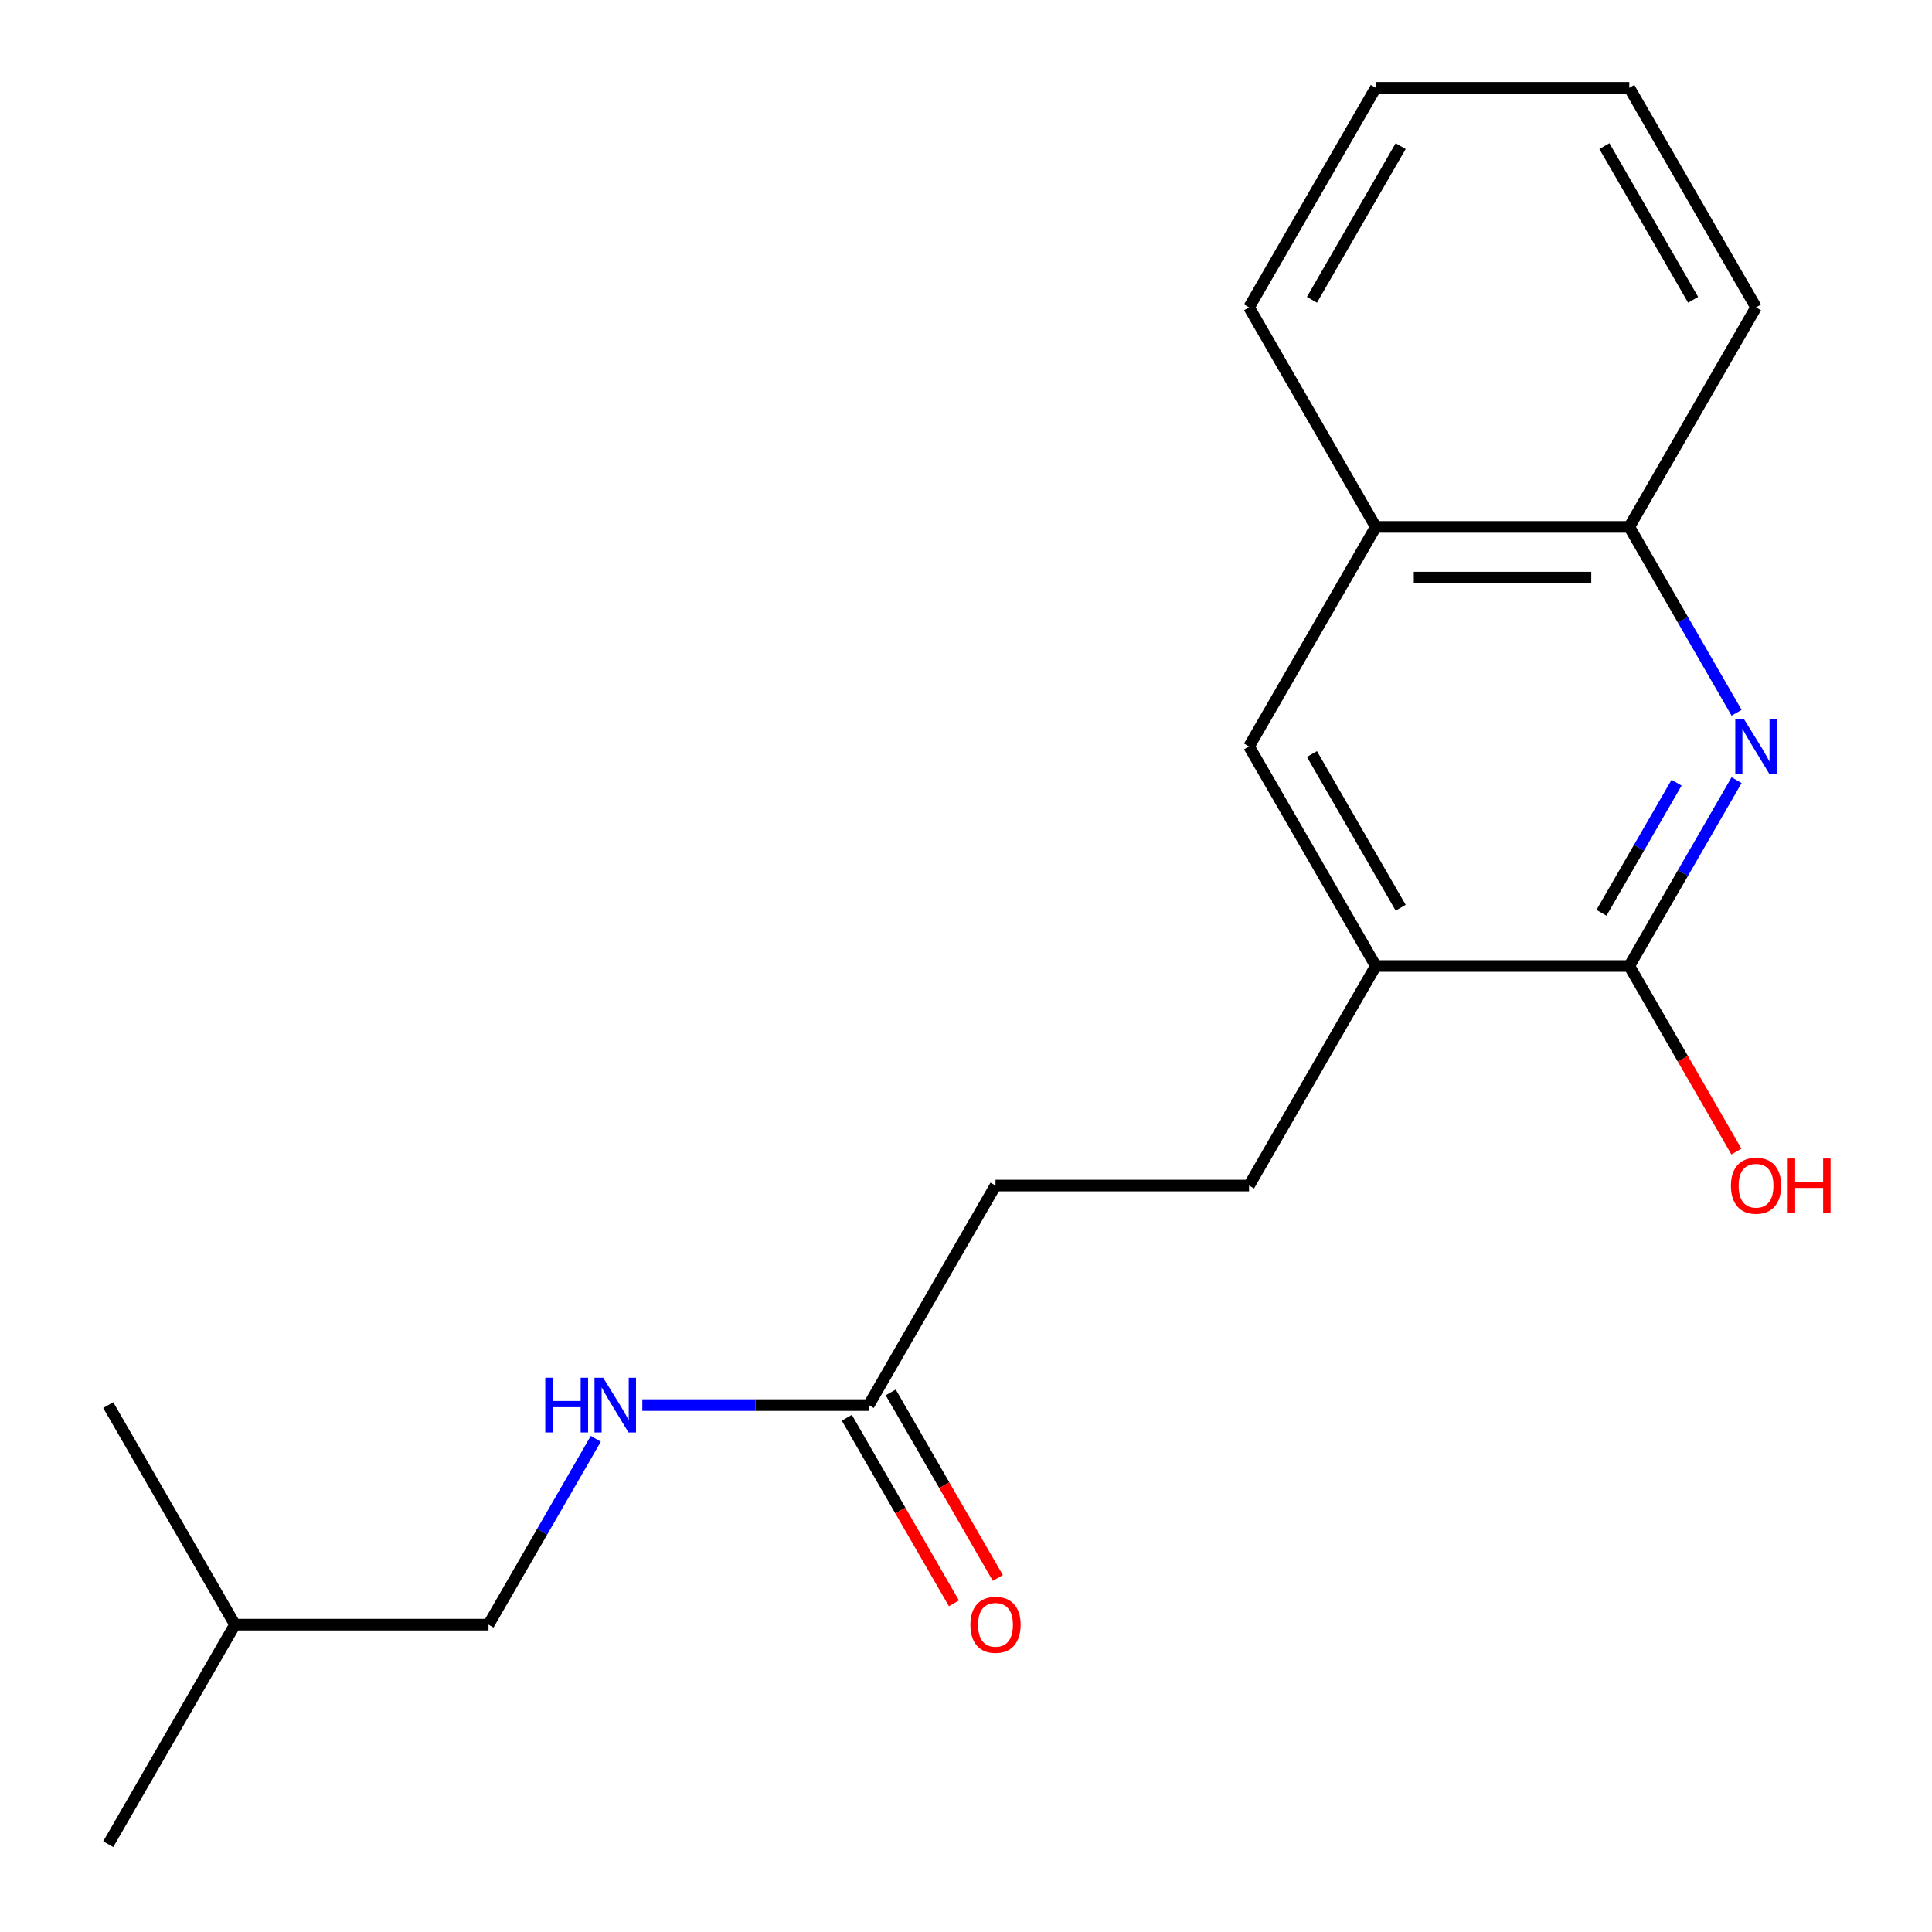 <?xml version='1.0' encoding='iso-8859-1'?>
<svg version='1.1' baseProfile='full'
              xmlns='http://www.w3.org/2000/svg'
                      xmlns:rdkit='http://www.rdkit.org/xml'
                      xmlns:xlink='http://www.w3.org/1999/xlink'
                  xml:space='preserve'
width='1000px' height='1000px' viewBox='0 0 1000 1000'>
<!-- END OF HEADER -->
<rect style='opacity:1.0;fill:#FFFFFF;stroke:none' width='1000' height='1000' x='0' y='0'> </rect>
<path class='bond-0' d='M 898.855,403.804 L 871.086,451.902' style='fill:none;fill-rule:evenodd;stroke:#0000FF;stroke-width:6px;stroke-linecap:butt;stroke-linejoin:miter;stroke-opacity:1' />
<path class='bond-0' d='M 871.086,451.902 L 843.317,500' style='fill:none;fill-rule:evenodd;stroke:#000000;stroke-width:6px;stroke-linecap:butt;stroke-linejoin:miter;stroke-opacity:1' />
<path class='bond-0' d='M 867.797,405.112 L 848.359,438.78' style='fill:none;fill-rule:evenodd;stroke:#0000FF;stroke-width:6px;stroke-linecap:butt;stroke-linejoin:miter;stroke-opacity:1' />
<path class='bond-0' d='M 848.359,438.78 L 828.92,472.449' style='fill:none;fill-rule:evenodd;stroke:#000000;stroke-width:6px;stroke-linecap:butt;stroke-linejoin:miter;stroke-opacity:1' />
<path class='bond-2' d='M 898.855,368.923 L 871.086,320.825' style='fill:none;fill-rule:evenodd;stroke:#0000FF;stroke-width:6px;stroke-linecap:butt;stroke-linejoin:miter;stroke-opacity:1' />
<path class='bond-2' d='M 871.086,320.825 L 843.317,272.727' style='fill:none;fill-rule:evenodd;stroke:#000000;stroke-width:6px;stroke-linecap:butt;stroke-linejoin:miter;stroke-opacity:1' />
<path class='bond-1' d='M 843.317,500 L 712.101,500' style='fill:none;fill-rule:evenodd;stroke:#000000;stroke-width:6px;stroke-linecap:butt;stroke-linejoin:miter;stroke-opacity:1' />
<path class='bond-10' d='M 843.317,500 L 871.04,548.018' style='fill:none;fill-rule:evenodd;stroke:#000000;stroke-width:6px;stroke-linecap:butt;stroke-linejoin:miter;stroke-opacity:1' />
<path class='bond-10' d='M 871.04,548.018 L 898.763,596.036' style='fill:none;fill-rule:evenodd;stroke:#FF0000;stroke-width:6px;stroke-linecap:butt;stroke-linejoin:miter;stroke-opacity:1' />
<path class='bond-3' d='M 712.101,500 L 646.493,386.364' style='fill:none;fill-rule:evenodd;stroke:#000000;stroke-width:6px;stroke-linecap:butt;stroke-linejoin:miter;stroke-opacity:1' />
<path class='bond-3' d='M 724.987,469.833 L 679.061,390.287' style='fill:none;fill-rule:evenodd;stroke:#000000;stroke-width:6px;stroke-linecap:butt;stroke-linejoin:miter;stroke-opacity:1' />
<path class='bond-8' d='M 712.101,500 L 646.493,613.636' style='fill:none;fill-rule:evenodd;stroke:#000000;stroke-width:6px;stroke-linecap:butt;stroke-linejoin:miter;stroke-opacity:1' />
<path class='bond-5' d='M 843.317,272.727 L 712.101,272.727' style='fill:none;fill-rule:evenodd;stroke:#000000;stroke-width:6px;stroke-linecap:butt;stroke-linejoin:miter;stroke-opacity:1' />
<path class='bond-5' d='M 823.634,298.97 L 731.783,298.97' style='fill:none;fill-rule:evenodd;stroke:#000000;stroke-width:6px;stroke-linecap:butt;stroke-linejoin:miter;stroke-opacity:1' />
<path class='bond-12' d='M 843.317,272.727 L 908.925,159.091' style='fill:none;fill-rule:evenodd;stroke:#000000;stroke-width:6px;stroke-linecap:butt;stroke-linejoin:miter;stroke-opacity:1' />
<path class='bond-19' d='M 646.493,386.364 L 712.101,272.727' style='fill:none;fill-rule:evenodd;stroke:#000000;stroke-width:6px;stroke-linecap:butt;stroke-linejoin:miter;stroke-opacity:1' />
<path class='bond-4' d='M 449.669,727.273 L 515.277,613.636' style='fill:none;fill-rule:evenodd;stroke:#000000;stroke-width:6px;stroke-linecap:butt;stroke-linejoin:miter;stroke-opacity:1' />
<path class='bond-6' d='M 449.669,727.273 L 391.071,727.273' style='fill:none;fill-rule:evenodd;stroke:#000000;stroke-width:6px;stroke-linecap:butt;stroke-linejoin:miter;stroke-opacity:1' />
<path class='bond-6' d='M 391.071,727.273 L 332.473,727.273' style='fill:none;fill-rule:evenodd;stroke:#0000FF;stroke-width:6px;stroke-linecap:butt;stroke-linejoin:miter;stroke-opacity:1' />
<path class='bond-7' d='M 438.305,733.834 L 466.028,781.852' style='fill:none;fill-rule:evenodd;stroke:#000000;stroke-width:6px;stroke-linecap:butt;stroke-linejoin:miter;stroke-opacity:1' />
<path class='bond-7' d='M 466.028,781.852 L 493.751,829.869' style='fill:none;fill-rule:evenodd;stroke:#FF0000;stroke-width:6px;stroke-linecap:butt;stroke-linejoin:miter;stroke-opacity:1' />
<path class='bond-7' d='M 461.032,720.712 L 488.756,768.73' style='fill:none;fill-rule:evenodd;stroke:#000000;stroke-width:6px;stroke-linecap:butt;stroke-linejoin:miter;stroke-opacity:1' />
<path class='bond-7' d='M 488.756,768.73 L 516.479,816.748' style='fill:none;fill-rule:evenodd;stroke:#FF0000;stroke-width:6px;stroke-linecap:butt;stroke-linejoin:miter;stroke-opacity:1' />
<path class='bond-13' d='M 712.101,272.727 L 646.493,159.091' style='fill:none;fill-rule:evenodd;stroke:#000000;stroke-width:6px;stroke-linecap:butt;stroke-linejoin:miter;stroke-opacity:1' />
<path class='bond-11' d='M 308.384,744.713 L 280.614,792.811' style='fill:none;fill-rule:evenodd;stroke:#0000FF;stroke-width:6px;stroke-linecap:butt;stroke-linejoin:miter;stroke-opacity:1' />
<path class='bond-11' d='M 280.614,792.811 L 252.845,840.909' style='fill:none;fill-rule:evenodd;stroke:#000000;stroke-width:6px;stroke-linecap:butt;stroke-linejoin:miter;stroke-opacity:1' />
<path class='bond-9' d='M 646.493,613.636 L 515.277,613.636' style='fill:none;fill-rule:evenodd;stroke:#000000;stroke-width:6px;stroke-linecap:butt;stroke-linejoin:miter;stroke-opacity:1' />
<path class='bond-14' d='M 252.845,840.909 L 121.629,840.909' style='fill:none;fill-rule:evenodd;stroke:#000000;stroke-width:6px;stroke-linecap:butt;stroke-linejoin:miter;stroke-opacity:1' />
<path class='bond-18' d='M 908.925,159.091 L 843.317,45.455' style='fill:none;fill-rule:evenodd;stroke:#000000;stroke-width:6px;stroke-linecap:butt;stroke-linejoin:miter;stroke-opacity:1' />
<path class='bond-18' d='M 876.356,155.167 L 830.431,75.622' style='fill:none;fill-rule:evenodd;stroke:#000000;stroke-width:6px;stroke-linecap:butt;stroke-linejoin:miter;stroke-opacity:1' />
<path class='bond-17' d='M 646.493,159.091 L 712.101,45.455' style='fill:none;fill-rule:evenodd;stroke:#000000;stroke-width:6px;stroke-linecap:butt;stroke-linejoin:miter;stroke-opacity:1' />
<path class='bond-17' d='M 679.061,155.167 L 724.987,75.622' style='fill:none;fill-rule:evenodd;stroke:#000000;stroke-width:6px;stroke-linecap:butt;stroke-linejoin:miter;stroke-opacity:1' />
<path class='bond-15' d='M 121.629,840.909 L 56.021,954.545' style='fill:none;fill-rule:evenodd;stroke:#000000;stroke-width:6px;stroke-linecap:butt;stroke-linejoin:miter;stroke-opacity:1' />
<path class='bond-16' d='M 121.629,840.909 L 56.021,727.273' style='fill:none;fill-rule:evenodd;stroke:#000000;stroke-width:6px;stroke-linecap:butt;stroke-linejoin:miter;stroke-opacity:1' />
<path class='bond-20' d='M 712.101,45.455 L 843.317,45.455' style='fill:none;fill-rule:evenodd;stroke:#000000;stroke-width:6px;stroke-linecap:butt;stroke-linejoin:miter;stroke-opacity:1' />
<path  class='atom-0' d='M 902.665 372.204
L 911.945 387.204
Q 912.865 388.684, 914.345 391.364
Q 915.825 394.044, 915.905 394.204
L 915.905 372.204
L 919.665 372.204
L 919.665 400.524
L 915.785 400.524
L 905.825 384.124
Q 904.665 382.204, 903.425 380.004
Q 902.225 377.804, 901.865 377.124
L 901.865 400.524
L 898.185 400.524
L 898.185 372.204
L 902.665 372.204
' fill='#0000FF'/>
<path  class='atom-7' d='M 282.233 713.113
L 286.073 713.113
L 286.073 725.153
L 300.553 725.153
L 300.553 713.113
L 304.393 713.113
L 304.393 741.433
L 300.553 741.433
L 300.553 728.353
L 286.073 728.353
L 286.073 741.433
L 282.233 741.433
L 282.233 713.113
' fill='#0000FF'/>
<path  class='atom-7' d='M 312.193 713.113
L 321.473 728.113
Q 322.393 729.593, 323.873 732.273
Q 325.353 734.953, 325.433 735.113
L 325.433 713.113
L 329.193 713.113
L 329.193 741.433
L 325.313 741.433
L 315.353 725.033
Q 314.193 723.113, 312.953 720.913
Q 311.753 718.713, 311.393 718.033
L 311.393 741.433
L 307.713 741.433
L 307.713 713.113
L 312.193 713.113
' fill='#0000FF'/>
<path  class='atom-8' d='M 502.277 840.989
Q 502.277 834.189, 505.637 830.389
Q 508.997 826.589, 515.277 826.589
Q 521.557 826.589, 524.917 830.389
Q 528.277 834.189, 528.277 840.989
Q 528.277 847.869, 524.877 851.789
Q 521.477 855.669, 515.277 855.669
Q 509.037 855.669, 505.637 851.789
Q 502.277 847.909, 502.277 840.989
M 515.277 852.469
Q 519.597 852.469, 521.917 849.589
Q 524.277 846.669, 524.277 840.989
Q 524.277 835.429, 521.917 832.629
Q 519.597 829.789, 515.277 829.789
Q 510.957 829.789, 508.597 832.589
Q 506.277 835.389, 506.277 840.989
Q 506.277 846.709, 508.597 849.589
Q 510.957 852.469, 515.277 852.469
' fill='#FF0000'/>
<path  class='atom-11' d='M 895.925 613.716
Q 895.925 606.916, 899.285 603.116
Q 902.645 599.316, 908.925 599.316
Q 915.205 599.316, 918.565 603.116
Q 921.925 606.916, 921.925 613.716
Q 921.925 620.596, 918.525 624.516
Q 915.125 628.396, 908.925 628.396
Q 902.685 628.396, 899.285 624.516
Q 895.925 620.636, 895.925 613.716
M 908.925 625.196
Q 913.245 625.196, 915.565 622.316
Q 917.925 619.396, 917.925 613.716
Q 917.925 608.156, 915.565 605.356
Q 913.245 602.516, 908.925 602.516
Q 904.605 602.516, 902.245 605.316
Q 899.925 608.116, 899.925 613.716
Q 899.925 619.436, 902.245 622.316
Q 904.605 625.196, 908.925 625.196
' fill='#FF0000'/>
<path  class='atom-11' d='M 925.325 599.636
L 929.165 599.636
L 929.165 611.676
L 943.645 611.676
L 943.645 599.636
L 947.485 599.636
L 947.485 627.956
L 943.645 627.956
L 943.645 614.876
L 929.165 614.876
L 929.165 627.956
L 925.325 627.956
L 925.325 599.636
' fill='#FF0000'/>
</svg>

